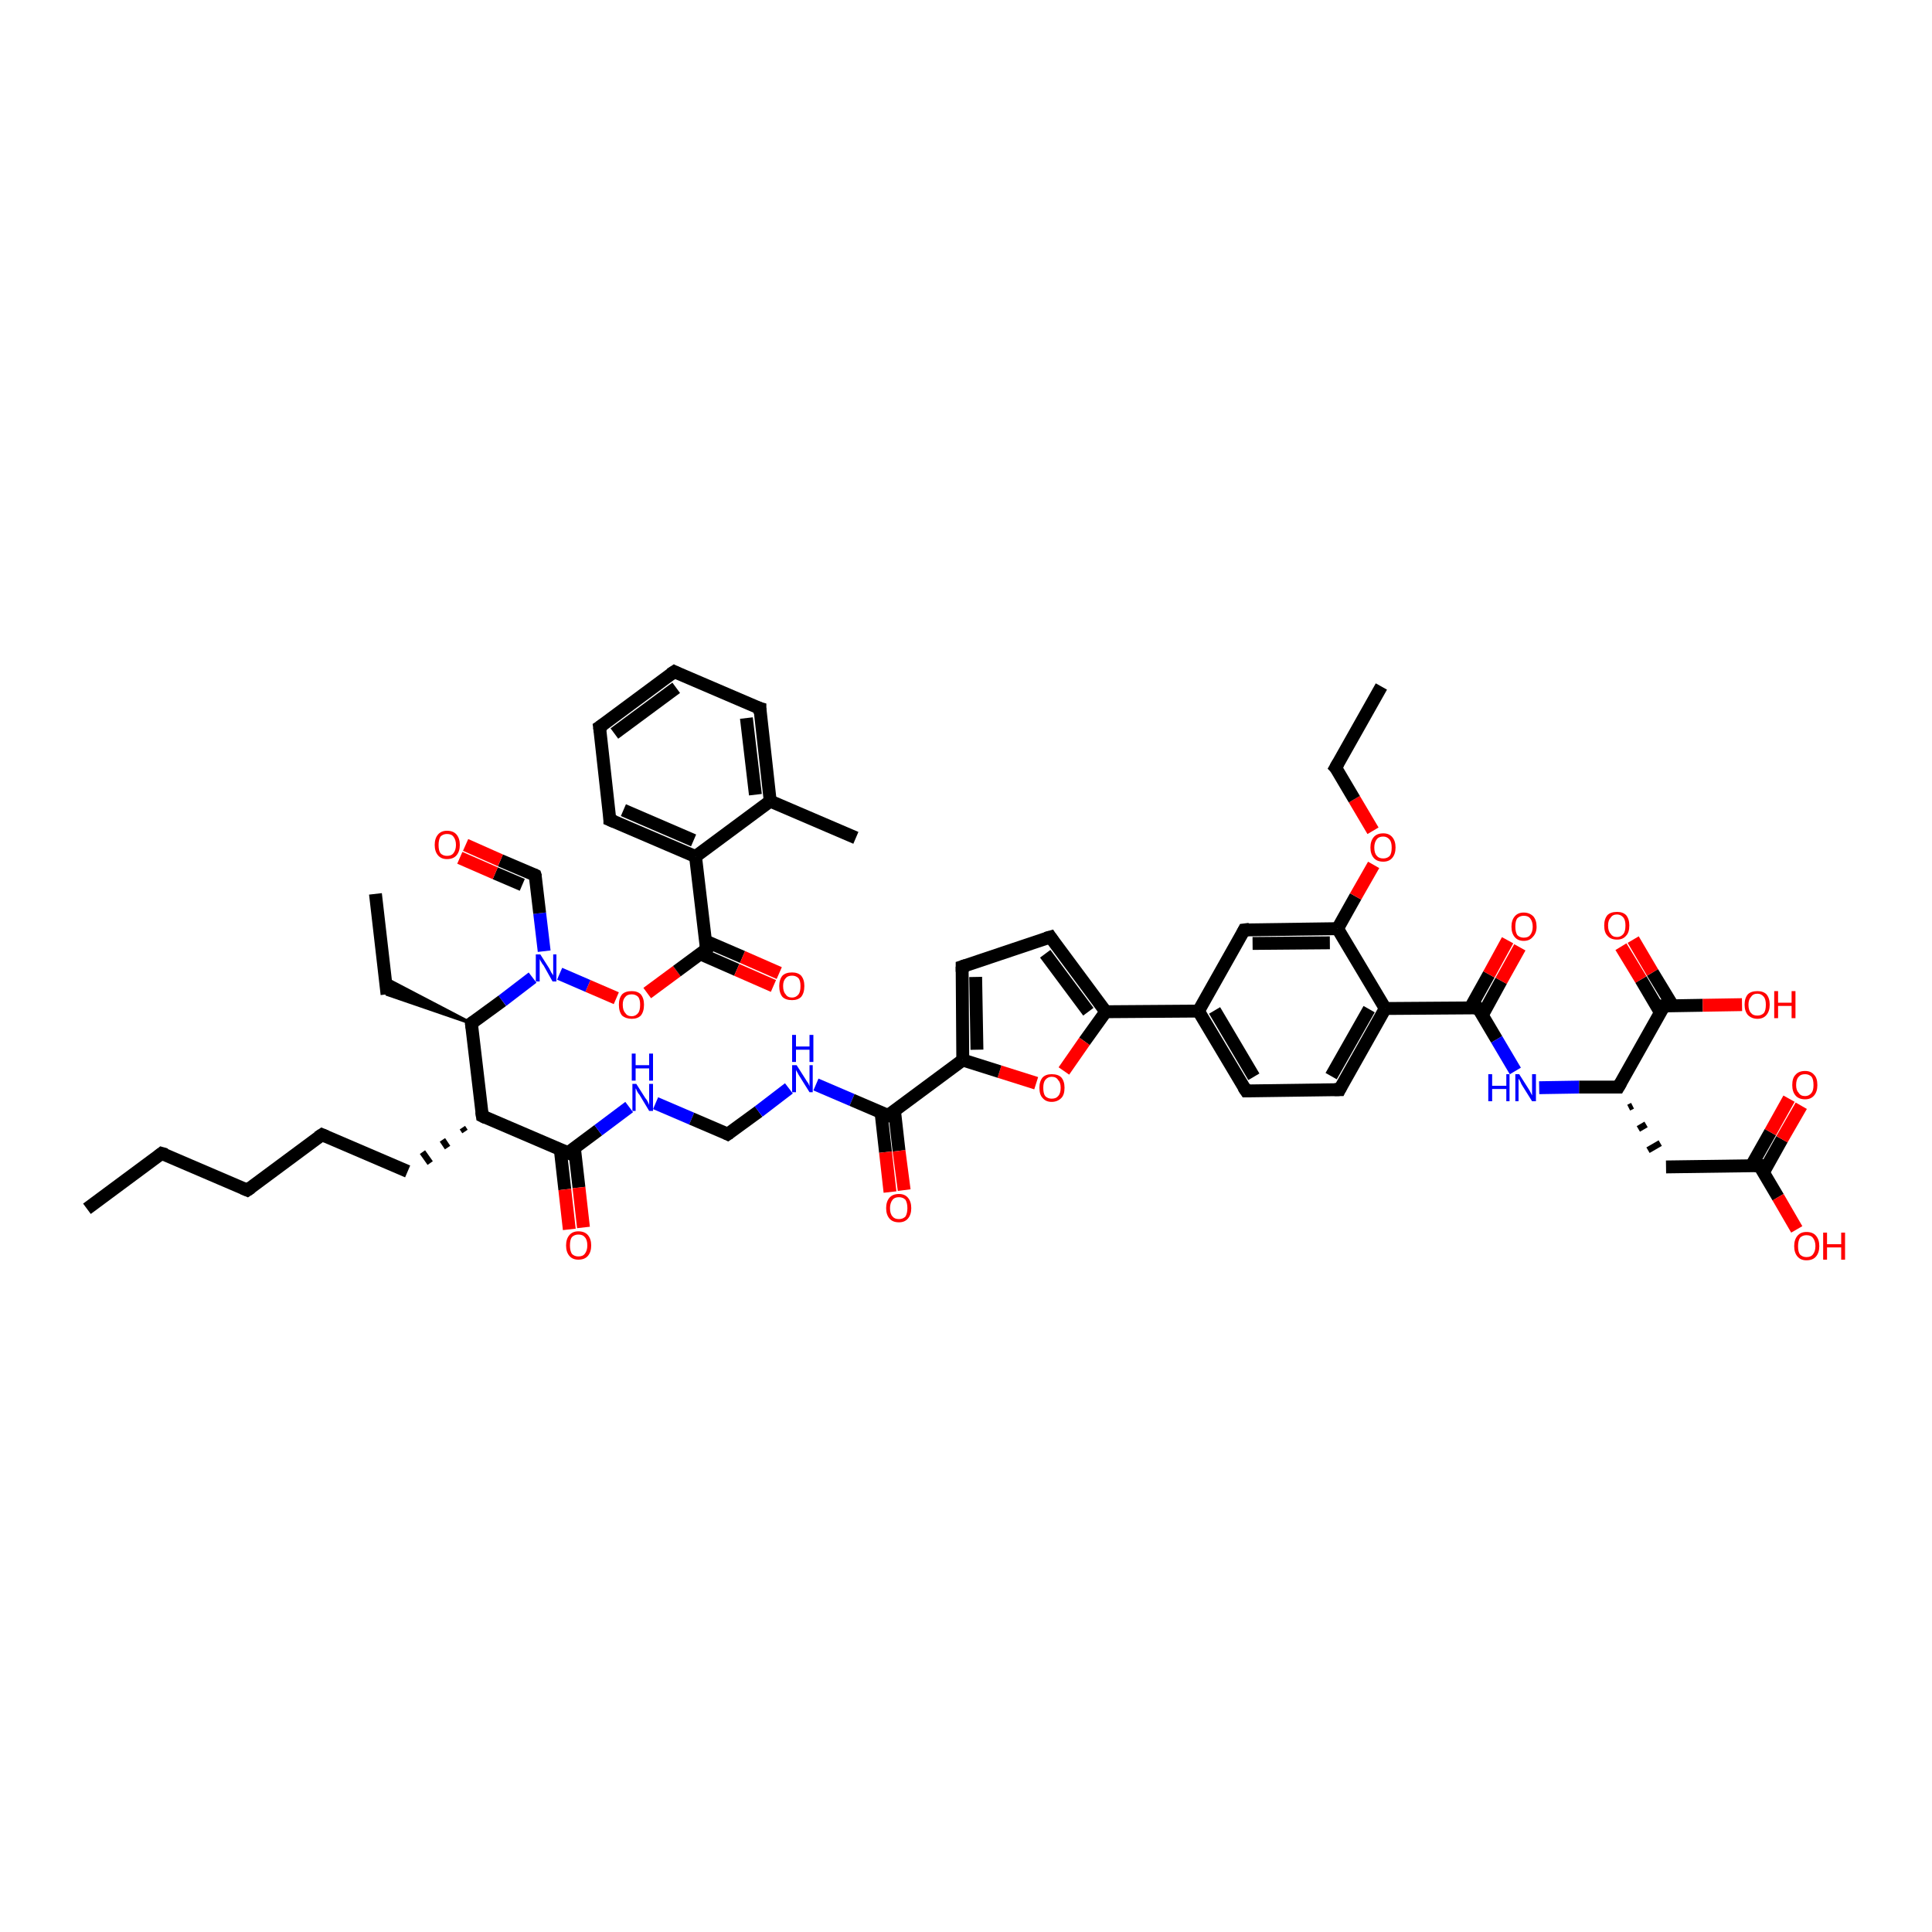<?xml version='1.0' encoding='iso-8859-1'?>
<svg version='1.1' baseProfile='full'
              xmlns='http://www.w3.org/2000/svg'
                      xmlns:rdkit='http://www.rdkit.org/xml'
                      xmlns:xlink='http://www.w3.org/1999/xlink'
                  xml:space='preserve'
width='300px' height='300px' viewBox='0 0 300 300'>
<!-- END OF HEADER -->
<rect style='opacity:1.0;fill:#FFFFFF;stroke:none' width='300.0' height='300.0' x='0.0' y='0.0'> </rect>
<path class='bond-0 atom-0 atom-1' d='M 13.5,187.7 L 25.1,179.1' style='fill:none;fill-rule:evenodd;stroke:#000000;stroke-width:2.0px;stroke-linecap:butt;stroke-linejoin:miter;stroke-opacity:1' />
<path class='bond-1 atom-1 atom-2' d='M 25.1,179.1 L 38.4,184.8' style='fill:none;fill-rule:evenodd;stroke:#000000;stroke-width:2.0px;stroke-linecap:butt;stroke-linejoin:miter;stroke-opacity:1' />
<path class='bond-2 atom-2 atom-3' d='M 38.4,184.8 L 50.0,176.2' style='fill:none;fill-rule:evenodd;stroke:#000000;stroke-width:2.0px;stroke-linecap:butt;stroke-linejoin:miter;stroke-opacity:1' />
<path class='bond-3 atom-3 atom-4' d='M 50.0,176.2 L 63.3,181.9' style='fill:none;fill-rule:evenodd;stroke:#000000;stroke-width:2.0px;stroke-linecap:butt;stroke-linejoin:miter;stroke-opacity:1' />
<path class='bond-4 atom-5 atom-4' d='M 71.8,175.1 L 72.2,175.7' style='fill:none;fill-rule:evenodd;stroke:#000000;stroke-width:1.0px;stroke-linecap:butt;stroke-linejoin:miter;stroke-opacity:1' />
<path class='bond-4 atom-5 atom-4' d='M 68.7,177.0 L 69.5,178.2' style='fill:none;fill-rule:evenodd;stroke:#000000;stroke-width:1.0px;stroke-linecap:butt;stroke-linejoin:miter;stroke-opacity:1' />
<path class='bond-4 atom-5 atom-4' d='M 65.6,178.9 L 66.8,180.6' style='fill:none;fill-rule:evenodd;stroke:#000000;stroke-width:1.0px;stroke-linecap:butt;stroke-linejoin:miter;stroke-opacity:1' />
<path class='bond-5 atom-5 atom-6' d='M 74.9,173.3 L 88.2,179.0' style='fill:none;fill-rule:evenodd;stroke:#000000;stroke-width:2.0px;stroke-linecap:butt;stroke-linejoin:miter;stroke-opacity:1' />
<path class='bond-6 atom-6 atom-7' d='M 87.0,178.5 L 87.7,184.7' style='fill:none;fill-rule:evenodd;stroke:#000000;stroke-width:2.0px;stroke-linecap:butt;stroke-linejoin:miter;stroke-opacity:1' />
<path class='bond-6 atom-6 atom-7' d='M 87.7,184.7 L 88.4,190.9' style='fill:none;fill-rule:evenodd;stroke:#FF0000;stroke-width:2.0px;stroke-linecap:butt;stroke-linejoin:miter;stroke-opacity:1' />
<path class='bond-6 atom-6 atom-7' d='M 89.2,178.3 L 89.9,184.4' style='fill:none;fill-rule:evenodd;stroke:#000000;stroke-width:2.0px;stroke-linecap:butt;stroke-linejoin:miter;stroke-opacity:1' />
<path class='bond-6 atom-6 atom-7' d='M 89.9,184.4 L 90.6,190.6' style='fill:none;fill-rule:evenodd;stroke:#FF0000;stroke-width:2.0px;stroke-linecap:butt;stroke-linejoin:miter;stroke-opacity:1' />
<path class='bond-7 atom-6 atom-8' d='M 88.2,179.0 L 92.9,175.5' style='fill:none;fill-rule:evenodd;stroke:#000000;stroke-width:2.0px;stroke-linecap:butt;stroke-linejoin:miter;stroke-opacity:1' />
<path class='bond-7 atom-6 atom-8' d='M 92.9,175.5 L 97.7,171.9' style='fill:none;fill-rule:evenodd;stroke:#0000FF;stroke-width:2.0px;stroke-linecap:butt;stroke-linejoin:miter;stroke-opacity:1' />
<path class='bond-8 atom-8 atom-9' d='M 101.8,171.3 L 107.4,173.7' style='fill:none;fill-rule:evenodd;stroke:#0000FF;stroke-width:2.0px;stroke-linecap:butt;stroke-linejoin:miter;stroke-opacity:1' />
<path class='bond-8 atom-8 atom-9' d='M 107.4,173.7 L 113.0,176.1' style='fill:none;fill-rule:evenodd;stroke:#000000;stroke-width:2.0px;stroke-linecap:butt;stroke-linejoin:miter;stroke-opacity:1' />
<path class='bond-9 atom-9 atom-10' d='M 113.0,176.1 L 117.8,172.6' style='fill:none;fill-rule:evenodd;stroke:#000000;stroke-width:2.0px;stroke-linecap:butt;stroke-linejoin:miter;stroke-opacity:1' />
<path class='bond-9 atom-9 atom-10' d='M 117.8,172.6 L 122.5,169.0' style='fill:none;fill-rule:evenodd;stroke:#0000FF;stroke-width:2.0px;stroke-linecap:butt;stroke-linejoin:miter;stroke-opacity:1' />
<path class='bond-10 atom-10 atom-11' d='M 126.7,168.4 L 132.3,170.8' style='fill:none;fill-rule:evenodd;stroke:#0000FF;stroke-width:2.0px;stroke-linecap:butt;stroke-linejoin:miter;stroke-opacity:1' />
<path class='bond-10 atom-10 atom-11' d='M 132.3,170.8 L 137.9,173.2' style='fill:none;fill-rule:evenodd;stroke:#000000;stroke-width:2.0px;stroke-linecap:butt;stroke-linejoin:miter;stroke-opacity:1' />
<path class='bond-11 atom-11 atom-12' d='M 136.8,172.7 L 137.5,178.9' style='fill:none;fill-rule:evenodd;stroke:#000000;stroke-width:2.0px;stroke-linecap:butt;stroke-linejoin:miter;stroke-opacity:1' />
<path class='bond-11 atom-11 atom-12' d='M 137.5,178.9 L 138.2,185.1' style='fill:none;fill-rule:evenodd;stroke:#FF0000;stroke-width:2.0px;stroke-linecap:butt;stroke-linejoin:miter;stroke-opacity:1' />
<path class='bond-11 atom-11 atom-12' d='M 138.9,172.5 L 139.6,178.7' style='fill:none;fill-rule:evenodd;stroke:#000000;stroke-width:2.0px;stroke-linecap:butt;stroke-linejoin:miter;stroke-opacity:1' />
<path class='bond-11 atom-11 atom-12' d='M 139.6,178.7 L 140.4,184.8' style='fill:none;fill-rule:evenodd;stroke:#FF0000;stroke-width:2.0px;stroke-linecap:butt;stroke-linejoin:miter;stroke-opacity:1' />
<path class='bond-12 atom-11 atom-13' d='M 137.9,173.2 L 149.5,164.6' style='fill:none;fill-rule:evenodd;stroke:#000000;stroke-width:2.0px;stroke-linecap:butt;stroke-linejoin:miter;stroke-opacity:1' />
<path class='bond-13 atom-13 atom-14' d='M 149.5,164.6 L 149.4,150.1' style='fill:none;fill-rule:evenodd;stroke:#000000;stroke-width:2.0px;stroke-linecap:butt;stroke-linejoin:miter;stroke-opacity:1' />
<path class='bond-13 atom-13 atom-14' d='M 151.7,163.0 L 151.5,151.7' style='fill:none;fill-rule:evenodd;stroke:#000000;stroke-width:2.0px;stroke-linecap:butt;stroke-linejoin:miter;stroke-opacity:1' />
<path class='bond-14 atom-14 atom-15' d='M 149.4,150.1 L 163.1,145.5' style='fill:none;fill-rule:evenodd;stroke:#000000;stroke-width:2.0px;stroke-linecap:butt;stroke-linejoin:miter;stroke-opacity:1' />
<path class='bond-15 atom-15 atom-16' d='M 163.1,145.5 L 171.7,157.1' style='fill:none;fill-rule:evenodd;stroke:#000000;stroke-width:2.0px;stroke-linecap:butt;stroke-linejoin:miter;stroke-opacity:1' />
<path class='bond-15 atom-15 atom-16' d='M 162.3,148.1 L 169.0,157.1' style='fill:none;fill-rule:evenodd;stroke:#000000;stroke-width:2.0px;stroke-linecap:butt;stroke-linejoin:miter;stroke-opacity:1' />
<path class='bond-16 atom-16 atom-17' d='M 171.7,157.1 L 186.1,157.0' style='fill:none;fill-rule:evenodd;stroke:#000000;stroke-width:2.0px;stroke-linecap:butt;stroke-linejoin:miter;stroke-opacity:1' />
<path class='bond-17 atom-17 atom-18' d='M 186.1,157.0 L 193.5,169.4' style='fill:none;fill-rule:evenodd;stroke:#000000;stroke-width:2.0px;stroke-linecap:butt;stroke-linejoin:miter;stroke-opacity:1' />
<path class='bond-17 atom-17 atom-18' d='M 188.6,156.9 L 194.7,167.2' style='fill:none;fill-rule:evenodd;stroke:#000000;stroke-width:2.0px;stroke-linecap:butt;stroke-linejoin:miter;stroke-opacity:1' />
<path class='bond-18 atom-18 atom-19' d='M 193.5,169.4 L 208.0,169.2' style='fill:none;fill-rule:evenodd;stroke:#000000;stroke-width:2.0px;stroke-linecap:butt;stroke-linejoin:miter;stroke-opacity:1' />
<path class='bond-19 atom-19 atom-20' d='M 208.0,169.2 L 215.1,156.6' style='fill:none;fill-rule:evenodd;stroke:#000000;stroke-width:2.0px;stroke-linecap:butt;stroke-linejoin:miter;stroke-opacity:1' />
<path class='bond-19 atom-19 atom-20' d='M 206.7,167.1 L 212.6,156.7' style='fill:none;fill-rule:evenodd;stroke:#000000;stroke-width:2.0px;stroke-linecap:butt;stroke-linejoin:miter;stroke-opacity:1' />
<path class='bond-20 atom-20 atom-21' d='M 215.1,156.6 L 229.5,156.5' style='fill:none;fill-rule:evenodd;stroke:#000000;stroke-width:2.0px;stroke-linecap:butt;stroke-linejoin:miter;stroke-opacity:1' />
<path class='bond-21 atom-21 atom-22' d='M 230.2,157.6 L 233.1,152.3' style='fill:none;fill-rule:evenodd;stroke:#000000;stroke-width:2.0px;stroke-linecap:butt;stroke-linejoin:miter;stroke-opacity:1' />
<path class='bond-21 atom-21 atom-22' d='M 233.1,152.3 L 236.0,147.1' style='fill:none;fill-rule:evenodd;stroke:#FF0000;stroke-width:2.0px;stroke-linecap:butt;stroke-linejoin:miter;stroke-opacity:1' />
<path class='bond-21 atom-21 atom-22' d='M 228.3,156.5 L 231.2,151.3' style='fill:none;fill-rule:evenodd;stroke:#000000;stroke-width:2.0px;stroke-linecap:butt;stroke-linejoin:miter;stroke-opacity:1' />
<path class='bond-21 atom-21 atom-22' d='M 231.2,151.3 L 234.1,146.0' style='fill:none;fill-rule:evenodd;stroke:#FF0000;stroke-width:2.0px;stroke-linecap:butt;stroke-linejoin:miter;stroke-opacity:1' />
<path class='bond-22 atom-21 atom-23' d='M 229.5,156.5 L 232.4,161.4' style='fill:none;fill-rule:evenodd;stroke:#000000;stroke-width:2.0px;stroke-linecap:butt;stroke-linejoin:miter;stroke-opacity:1' />
<path class='bond-22 atom-21 atom-23' d='M 232.4,161.4 L 235.3,166.3' style='fill:none;fill-rule:evenodd;stroke:#0000FF;stroke-width:2.0px;stroke-linecap:butt;stroke-linejoin:miter;stroke-opacity:1' />
<path class='bond-23 atom-23 atom-24' d='M 239.0,168.9 L 245.2,168.8' style='fill:none;fill-rule:evenodd;stroke:#0000FF;stroke-width:2.0px;stroke-linecap:butt;stroke-linejoin:miter;stroke-opacity:1' />
<path class='bond-23 atom-23 atom-24' d='M 245.2,168.8 L 251.3,168.8' style='fill:none;fill-rule:evenodd;stroke:#000000;stroke-width:2.0px;stroke-linecap:butt;stroke-linejoin:miter;stroke-opacity:1' />
<path class='bond-24 atom-24 atom-25' d='M 252.9,172.0 L 253.5,171.7' style='fill:none;fill-rule:evenodd;stroke:#000000;stroke-width:1.0px;stroke-linecap:butt;stroke-linejoin:miter;stroke-opacity:1' />
<path class='bond-24 atom-24 atom-25' d='M 254.4,175.3 L 255.6,174.6' style='fill:none;fill-rule:evenodd;stroke:#000000;stroke-width:1.0px;stroke-linecap:butt;stroke-linejoin:miter;stroke-opacity:1' />
<path class='bond-24 atom-24 atom-25' d='M 255.9,178.6 L 257.8,177.5' style='fill:none;fill-rule:evenodd;stroke:#000000;stroke-width:1.0px;stroke-linecap:butt;stroke-linejoin:miter;stroke-opacity:1' />
<path class='bond-25 atom-25 atom-26' d='M 258.7,181.2 L 273.2,181.0' style='fill:none;fill-rule:evenodd;stroke:#000000;stroke-width:2.0px;stroke-linecap:butt;stroke-linejoin:miter;stroke-opacity:1' />
<path class='bond-26 atom-26 atom-27' d='M 273.8,182.1 L 276.7,176.9' style='fill:none;fill-rule:evenodd;stroke:#000000;stroke-width:2.0px;stroke-linecap:butt;stroke-linejoin:miter;stroke-opacity:1' />
<path class='bond-26 atom-26 atom-27' d='M 276.7,176.9 L 279.7,171.7' style='fill:none;fill-rule:evenodd;stroke:#FF0000;stroke-width:2.0px;stroke-linecap:butt;stroke-linejoin:miter;stroke-opacity:1' />
<path class='bond-26 atom-26 atom-27' d='M 271.9,181.1 L 274.9,175.8' style='fill:none;fill-rule:evenodd;stroke:#000000;stroke-width:2.0px;stroke-linecap:butt;stroke-linejoin:miter;stroke-opacity:1' />
<path class='bond-26 atom-26 atom-27' d='M 274.9,175.8 L 277.8,170.6' style='fill:none;fill-rule:evenodd;stroke:#FF0000;stroke-width:2.0px;stroke-linecap:butt;stroke-linejoin:miter;stroke-opacity:1' />
<path class='bond-27 atom-26 atom-28' d='M 273.2,181.0 L 276.1,185.9' style='fill:none;fill-rule:evenodd;stroke:#000000;stroke-width:2.0px;stroke-linecap:butt;stroke-linejoin:miter;stroke-opacity:1' />
<path class='bond-27 atom-26 atom-28' d='M 276.1,185.9 L 279.0,190.9' style='fill:none;fill-rule:evenodd;stroke:#FF0000;stroke-width:2.0px;stroke-linecap:butt;stroke-linejoin:miter;stroke-opacity:1' />
<path class='bond-28 atom-24 atom-29' d='M 251.3,168.8 L 258.4,156.2' style='fill:none;fill-rule:evenodd;stroke:#000000;stroke-width:2.0px;stroke-linecap:butt;stroke-linejoin:miter;stroke-opacity:1' />
<path class='bond-29 atom-29 atom-30' d='M 259.7,156.1 L 256.6,151.0' style='fill:none;fill-rule:evenodd;stroke:#000000;stroke-width:2.0px;stroke-linecap:butt;stroke-linejoin:miter;stroke-opacity:1' />
<path class='bond-29 atom-29 atom-30' d='M 256.6,151.0 L 253.6,145.9' style='fill:none;fill-rule:evenodd;stroke:#FF0000;stroke-width:2.0px;stroke-linecap:butt;stroke-linejoin:miter;stroke-opacity:1' />
<path class='bond-29 atom-29 atom-30' d='M 257.8,157.2 L 254.8,152.1' style='fill:none;fill-rule:evenodd;stroke:#000000;stroke-width:2.0px;stroke-linecap:butt;stroke-linejoin:miter;stroke-opacity:1' />
<path class='bond-29 atom-29 atom-30' d='M 254.8,152.1 L 251.7,147.0' style='fill:none;fill-rule:evenodd;stroke:#FF0000;stroke-width:2.0px;stroke-linecap:butt;stroke-linejoin:miter;stroke-opacity:1' />
<path class='bond-30 atom-29 atom-31' d='M 258.4,156.2 L 264.4,156.1' style='fill:none;fill-rule:evenodd;stroke:#000000;stroke-width:2.0px;stroke-linecap:butt;stroke-linejoin:miter;stroke-opacity:1' />
<path class='bond-30 atom-29 atom-31' d='M 264.4,156.1 L 270.5,156.0' style='fill:none;fill-rule:evenodd;stroke:#FF0000;stroke-width:2.0px;stroke-linecap:butt;stroke-linejoin:miter;stroke-opacity:1' />
<path class='bond-31 atom-20 atom-32' d='M 215.1,156.6 L 207.7,144.2' style='fill:none;fill-rule:evenodd;stroke:#000000;stroke-width:2.0px;stroke-linecap:butt;stroke-linejoin:miter;stroke-opacity:1' />
<path class='bond-32 atom-32 atom-33' d='M 207.7,144.2 L 210.5,139.2' style='fill:none;fill-rule:evenodd;stroke:#000000;stroke-width:2.0px;stroke-linecap:butt;stroke-linejoin:miter;stroke-opacity:1' />
<path class='bond-32 atom-32 atom-33' d='M 210.5,139.2 L 213.3,134.3' style='fill:none;fill-rule:evenodd;stroke:#FF0000;stroke-width:2.0px;stroke-linecap:butt;stroke-linejoin:miter;stroke-opacity:1' />
<path class='bond-33 atom-33 atom-34' d='M 213.2,129.0 L 210.3,124.1' style='fill:none;fill-rule:evenodd;stroke:#FF0000;stroke-width:2.0px;stroke-linecap:butt;stroke-linejoin:miter;stroke-opacity:1' />
<path class='bond-33 atom-33 atom-34' d='M 210.3,124.1 L 207.4,119.2' style='fill:none;fill-rule:evenodd;stroke:#000000;stroke-width:2.0px;stroke-linecap:butt;stroke-linejoin:miter;stroke-opacity:1' />
<path class='bond-34 atom-34 atom-35' d='M 207.4,119.2 L 214.5,106.6' style='fill:none;fill-rule:evenodd;stroke:#000000;stroke-width:2.0px;stroke-linecap:butt;stroke-linejoin:miter;stroke-opacity:1' />
<path class='bond-35 atom-32 atom-36' d='M 207.7,144.2 L 193.2,144.4' style='fill:none;fill-rule:evenodd;stroke:#000000;stroke-width:2.0px;stroke-linecap:butt;stroke-linejoin:miter;stroke-opacity:1' />
<path class='bond-35 atom-32 atom-36' d='M 206.5,146.4 L 194.5,146.5' style='fill:none;fill-rule:evenodd;stroke:#000000;stroke-width:2.0px;stroke-linecap:butt;stroke-linejoin:miter;stroke-opacity:1' />
<path class='bond-36 atom-16 atom-37' d='M 171.7,157.1 L 168.4,161.7' style='fill:none;fill-rule:evenodd;stroke:#000000;stroke-width:2.0px;stroke-linecap:butt;stroke-linejoin:miter;stroke-opacity:1' />
<path class='bond-36 atom-16 atom-37' d='M 168.4,161.7 L 165.2,166.3' style='fill:none;fill-rule:evenodd;stroke:#FF0000;stroke-width:2.0px;stroke-linecap:butt;stroke-linejoin:miter;stroke-opacity:1' />
<path class='bond-37 atom-5 atom-38' d='M 74.9,173.3 L 73.2,158.9' style='fill:none;fill-rule:evenodd;stroke:#000000;stroke-width:2.0px;stroke-linecap:butt;stroke-linejoin:miter;stroke-opacity:1' />
<path class='bond-38 atom-38 atom-39' d='M 73.2,158.9 L 60.1,154.4 L 59.8,151.9 Z' style='fill:#000000;fill-rule:evenodd;fill-opacity:1;stroke:#000000;stroke-width:0.5px;stroke-linecap:butt;stroke-linejoin:miter;stroke-opacity:1;' />
<path class='bond-39 atom-39 atom-40' d='M 60.1,154.4 L 58.3,138.8' style='fill:none;fill-rule:evenodd;stroke:#000000;stroke-width:2.0px;stroke-linecap:butt;stroke-linejoin:miter;stroke-opacity:1' />
<path class='bond-40 atom-38 atom-41' d='M 73.2,158.9 L 78.0,155.4' style='fill:none;fill-rule:evenodd;stroke:#000000;stroke-width:2.0px;stroke-linecap:butt;stroke-linejoin:miter;stroke-opacity:1' />
<path class='bond-40 atom-38 atom-41' d='M 78.0,155.4 L 82.7,151.8' style='fill:none;fill-rule:evenodd;stroke:#0000FF;stroke-width:2.0px;stroke-linecap:butt;stroke-linejoin:miter;stroke-opacity:1' />
<path class='bond-41 atom-41 atom-42' d='M 84.5,147.7 L 83.8,141.8' style='fill:none;fill-rule:evenodd;stroke:#0000FF;stroke-width:2.0px;stroke-linecap:butt;stroke-linejoin:miter;stroke-opacity:1' />
<path class='bond-41 atom-41 atom-42' d='M 83.8,141.8 L 83.1,135.9' style='fill:none;fill-rule:evenodd;stroke:#000000;stroke-width:2.0px;stroke-linecap:butt;stroke-linejoin:miter;stroke-opacity:1' />
<path class='bond-42 atom-42 atom-43' d='M 83.1,135.9 L 77.7,133.6' style='fill:none;fill-rule:evenodd;stroke:#000000;stroke-width:2.0px;stroke-linecap:butt;stroke-linejoin:miter;stroke-opacity:1' />
<path class='bond-42 atom-42 atom-43' d='M 77.7,133.6 L 72.3,131.2' style='fill:none;fill-rule:evenodd;stroke:#FF0000;stroke-width:2.0px;stroke-linecap:butt;stroke-linejoin:miter;stroke-opacity:1' />
<path class='bond-42 atom-42 atom-43' d='M 81.1,137.4 L 76.9,135.6' style='fill:none;fill-rule:evenodd;stroke:#000000;stroke-width:2.0px;stroke-linecap:butt;stroke-linejoin:miter;stroke-opacity:1' />
<path class='bond-42 atom-42 atom-43' d='M 76.9,135.6 L 71.4,133.2' style='fill:none;fill-rule:evenodd;stroke:#FF0000;stroke-width:2.0px;stroke-linecap:butt;stroke-linejoin:miter;stroke-opacity:1' />
<path class='bond-43 atom-41 atom-44' d='M 86.9,151.2 L 91.3,153.1' style='fill:none;fill-rule:evenodd;stroke:#0000FF;stroke-width:2.0px;stroke-linecap:butt;stroke-linejoin:miter;stroke-opacity:1' />
<path class='bond-43 atom-41 atom-44' d='M 91.3,153.1 L 95.7,155.0' style='fill:none;fill-rule:evenodd;stroke:#FF0000;stroke-width:2.0px;stroke-linecap:butt;stroke-linejoin:miter;stroke-opacity:1' />
<path class='bond-44 atom-44 atom-45' d='M 100.5,154.2 L 105.1,150.8' style='fill:none;fill-rule:evenodd;stroke:#FF0000;stroke-width:2.0px;stroke-linecap:butt;stroke-linejoin:miter;stroke-opacity:1' />
<path class='bond-44 atom-44 atom-45' d='M 105.1,150.8 L 109.7,147.4' style='fill:none;fill-rule:evenodd;stroke:#000000;stroke-width:2.0px;stroke-linecap:butt;stroke-linejoin:miter;stroke-opacity:1' />
<path class='bond-45 atom-45 atom-46' d='M 108.7,148.1 L 114.4,150.6' style='fill:none;fill-rule:evenodd;stroke:#000000;stroke-width:2.0px;stroke-linecap:butt;stroke-linejoin:miter;stroke-opacity:1' />
<path class='bond-45 atom-45 atom-46' d='M 114.4,150.6 L 120.1,153.1' style='fill:none;fill-rule:evenodd;stroke:#FF0000;stroke-width:2.0px;stroke-linecap:butt;stroke-linejoin:miter;stroke-opacity:1' />
<path class='bond-45 atom-45 atom-46' d='M 109.5,146.1 L 115.3,148.6' style='fill:none;fill-rule:evenodd;stroke:#000000;stroke-width:2.0px;stroke-linecap:butt;stroke-linejoin:miter;stroke-opacity:1' />
<path class='bond-45 atom-45 atom-46' d='M 115.3,148.6 L 121.0,151.1' style='fill:none;fill-rule:evenodd;stroke:#FF0000;stroke-width:2.0px;stroke-linecap:butt;stroke-linejoin:miter;stroke-opacity:1' />
<path class='bond-46 atom-45 atom-47' d='M 109.7,147.4 L 108.0,133.0' style='fill:none;fill-rule:evenodd;stroke:#000000;stroke-width:2.0px;stroke-linecap:butt;stroke-linejoin:miter;stroke-opacity:1' />
<path class='bond-47 atom-47 atom-48' d='M 108.0,133.0 L 94.7,127.3' style='fill:none;fill-rule:evenodd;stroke:#000000;stroke-width:2.0px;stroke-linecap:butt;stroke-linejoin:miter;stroke-opacity:1' />
<path class='bond-47 atom-47 atom-48' d='M 107.7,130.5 L 96.8,125.8' style='fill:none;fill-rule:evenodd;stroke:#000000;stroke-width:2.0px;stroke-linecap:butt;stroke-linejoin:miter;stroke-opacity:1' />
<path class='bond-48 atom-48 atom-49' d='M 94.7,127.3 L 93.1,112.9' style='fill:none;fill-rule:evenodd;stroke:#000000;stroke-width:2.0px;stroke-linecap:butt;stroke-linejoin:miter;stroke-opacity:1' />
<path class='bond-49 atom-49 atom-50' d='M 93.1,112.9 L 104.7,104.3' style='fill:none;fill-rule:evenodd;stroke:#000000;stroke-width:2.0px;stroke-linecap:butt;stroke-linejoin:miter;stroke-opacity:1' />
<path class='bond-49 atom-49 atom-50' d='M 95.4,113.9 L 105.0,106.8' style='fill:none;fill-rule:evenodd;stroke:#000000;stroke-width:2.0px;stroke-linecap:butt;stroke-linejoin:miter;stroke-opacity:1' />
<path class='bond-50 atom-50 atom-51' d='M 104.7,104.3 L 118.0,110.0' style='fill:none;fill-rule:evenodd;stroke:#000000;stroke-width:2.0px;stroke-linecap:butt;stroke-linejoin:miter;stroke-opacity:1' />
<path class='bond-51 atom-51 atom-52' d='M 118.0,110.0 L 119.6,124.4' style='fill:none;fill-rule:evenodd;stroke:#000000;stroke-width:2.0px;stroke-linecap:butt;stroke-linejoin:miter;stroke-opacity:1' />
<path class='bond-51 atom-51 atom-52' d='M 115.9,111.5 L 117.3,123.4' style='fill:none;fill-rule:evenodd;stroke:#000000;stroke-width:2.0px;stroke-linecap:butt;stroke-linejoin:miter;stroke-opacity:1' />
<path class='bond-52 atom-52 atom-53' d='M 119.6,124.4 L 132.9,130.1' style='fill:none;fill-rule:evenodd;stroke:#000000;stroke-width:2.0px;stroke-linecap:butt;stroke-linejoin:miter;stroke-opacity:1' />
<path class='bond-53 atom-37 atom-13' d='M 160.9,168.2 L 155.2,166.4' style='fill:none;fill-rule:evenodd;stroke:#FF0000;stroke-width:2.0px;stroke-linecap:butt;stroke-linejoin:miter;stroke-opacity:1' />
<path class='bond-53 atom-37 atom-13' d='M 155.2,166.4 L 149.5,164.6' style='fill:none;fill-rule:evenodd;stroke:#000000;stroke-width:2.0px;stroke-linecap:butt;stroke-linejoin:miter;stroke-opacity:1' />
<path class='bond-54 atom-52 atom-47' d='M 119.6,124.4 L 108.0,133.0' style='fill:none;fill-rule:evenodd;stroke:#000000;stroke-width:2.0px;stroke-linecap:butt;stroke-linejoin:miter;stroke-opacity:1' />
<path class='bond-55 atom-36 atom-17' d='M 193.2,144.4 L 186.1,157.0' style='fill:none;fill-rule:evenodd;stroke:#000000;stroke-width:2.0px;stroke-linecap:butt;stroke-linejoin:miter;stroke-opacity:1' />
<path d='M 24.6,179.5 L 25.1,179.1 L 25.8,179.3' style='fill:none;stroke:#000000;stroke-width:2.0px;stroke-linecap:butt;stroke-linejoin:miter;stroke-opacity:1;' />
<path d='M 37.7,184.5 L 38.4,184.8 L 39.0,184.4' style='fill:none;stroke:#000000;stroke-width:2.0px;stroke-linecap:butt;stroke-linejoin:miter;stroke-opacity:1;' />
<path d='M 49.4,176.6 L 50.0,176.2 L 50.7,176.5' style='fill:none;stroke:#000000;stroke-width:2.0px;stroke-linecap:butt;stroke-linejoin:miter;stroke-opacity:1;' />
<path d='M 75.5,173.6 L 74.9,173.3 L 74.8,172.6' style='fill:none;stroke:#000000;stroke-width:2.0px;stroke-linecap:butt;stroke-linejoin:miter;stroke-opacity:1;' />
<path d='M 87.5,178.7 L 88.2,179.0 L 88.4,178.8' style='fill:none;stroke:#000000;stroke-width:2.0px;stroke-linecap:butt;stroke-linejoin:miter;stroke-opacity:1;' />
<path d='M 112.8,176.0 L 113.0,176.1 L 113.3,175.9' style='fill:none;stroke:#000000;stroke-width:2.0px;stroke-linecap:butt;stroke-linejoin:miter;stroke-opacity:1;' />
<path d='M 137.6,173.1 L 137.9,173.2 L 138.5,172.8' style='fill:none;stroke:#000000;stroke-width:2.0px;stroke-linecap:butt;stroke-linejoin:miter;stroke-opacity:1;' />
<path d='M 149.4,150.9 L 149.4,150.1 L 150.0,149.9' style='fill:none;stroke:#000000;stroke-width:2.0px;stroke-linecap:butt;stroke-linejoin:miter;stroke-opacity:1;' />
<path d='M 162.4,145.7 L 163.1,145.5 L 163.5,146.1' style='fill:none;stroke:#000000;stroke-width:2.0px;stroke-linecap:butt;stroke-linejoin:miter;stroke-opacity:1;' />
<path d='M 193.1,168.8 L 193.5,169.4 L 194.2,169.4' style='fill:none;stroke:#000000;stroke-width:2.0px;stroke-linecap:butt;stroke-linejoin:miter;stroke-opacity:1;' />
<path d='M 207.2,169.2 L 208.0,169.2 L 208.3,168.6' style='fill:none;stroke:#000000;stroke-width:2.0px;stroke-linecap:butt;stroke-linejoin:miter;stroke-opacity:1;' />
<path d='M 228.8,156.5 L 229.5,156.5 L 229.7,156.7' style='fill:none;stroke:#000000;stroke-width:2.0px;stroke-linecap:butt;stroke-linejoin:miter;stroke-opacity:1;' />
<path d='M 251.0,168.8 L 251.3,168.8 L 251.7,168.1' style='fill:none;stroke:#000000;stroke-width:2.0px;stroke-linecap:butt;stroke-linejoin:miter;stroke-opacity:1;' />
<path d='M 272.4,181.0 L 273.2,181.0 L 273.3,181.3' style='fill:none;stroke:#000000;stroke-width:2.0px;stroke-linecap:butt;stroke-linejoin:miter;stroke-opacity:1;' />
<path d='M 258.1,156.8 L 258.4,156.2 L 258.7,156.2' style='fill:none;stroke:#000000;stroke-width:2.0px;stroke-linecap:butt;stroke-linejoin:miter;stroke-opacity:1;' />
<path d='M 207.6,119.4 L 207.4,119.2 L 207.8,118.5' style='fill:none;stroke:#000000;stroke-width:2.0px;stroke-linecap:butt;stroke-linejoin:miter;stroke-opacity:1;' />
<path d='M 194.0,144.3 L 193.2,144.4 L 192.9,145.0' style='fill:none;stroke:#000000;stroke-width:2.0px;stroke-linecap:butt;stroke-linejoin:miter;stroke-opacity:1;' />
<path d='M 73.3,159.6 L 73.2,158.9 L 73.5,158.7' style='fill:none;stroke:#000000;stroke-width:2.0px;stroke-linecap:butt;stroke-linejoin:miter;stroke-opacity:1;' />
<path d='M 83.2,136.2 L 83.1,135.9 L 82.9,135.8' style='fill:none;stroke:#000000;stroke-width:2.0px;stroke-linecap:butt;stroke-linejoin:miter;stroke-opacity:1;' />
<path d='M 109.5,147.6 L 109.7,147.4 L 109.6,146.7' style='fill:none;stroke:#000000;stroke-width:2.0px;stroke-linecap:butt;stroke-linejoin:miter;stroke-opacity:1;' />
<path d='M 95.4,127.6 L 94.7,127.3 L 94.7,126.6' style='fill:none;stroke:#000000;stroke-width:2.0px;stroke-linecap:butt;stroke-linejoin:miter;stroke-opacity:1;' />
<path d='M 93.2,113.6 L 93.1,112.9 L 93.7,112.5' style='fill:none;stroke:#000000;stroke-width:2.0px;stroke-linecap:butt;stroke-linejoin:miter;stroke-opacity:1;' />
<path d='M 104.1,104.7 L 104.7,104.3 L 105.3,104.6' style='fill:none;stroke:#000000;stroke-width:2.0px;stroke-linecap:butt;stroke-linejoin:miter;stroke-opacity:1;' />
<path d='M 117.3,109.8 L 118.0,110.0 L 118.0,110.8' style='fill:none;stroke:#000000;stroke-width:2.0px;stroke-linecap:butt;stroke-linejoin:miter;stroke-opacity:1;' />
<path class='atom-7' d='M 87.9 193.4
Q 87.9 192.4, 88.4 191.8
Q 88.9 191.2, 89.8 191.2
Q 90.8 191.2, 91.3 191.8
Q 91.8 192.4, 91.8 193.4
Q 91.8 194.4, 91.3 195.0
Q 90.8 195.6, 89.8 195.6
Q 88.9 195.6, 88.4 195.0
Q 87.9 194.4, 87.9 193.4
M 89.8 195.1
Q 90.5 195.1, 90.8 194.7
Q 91.2 194.2, 91.2 193.4
Q 91.2 192.5, 90.8 192.1
Q 90.5 191.7, 89.8 191.7
Q 89.2 191.7, 88.8 192.1
Q 88.5 192.5, 88.5 193.4
Q 88.5 194.2, 88.8 194.7
Q 89.2 195.1, 89.8 195.1
' fill='#FF0000'/>
<path class='atom-8' d='M 98.8 168.3
L 100.2 170.5
Q 100.4 170.7, 100.6 171.1
Q 100.8 171.5, 100.8 171.6
L 100.8 168.3
L 101.4 168.3
L 101.4 172.5
L 100.8 172.5
L 99.3 170.0
Q 99.1 169.8, 98.9 169.4
Q 98.8 169.1, 98.7 169.0
L 98.7 172.5
L 98.2 172.5
L 98.2 168.3
L 98.8 168.3
' fill='#0000FF'/>
<path class='atom-8' d='M 98.1 163.6
L 98.7 163.6
L 98.7 165.4
L 100.8 165.4
L 100.8 163.6
L 101.4 163.6
L 101.4 167.8
L 100.8 167.8
L 100.8 165.9
L 98.7 165.9
L 98.7 167.8
L 98.1 167.8
L 98.1 163.6
' fill='#0000FF'/>
<path class='atom-10' d='M 123.7 165.4
L 125.1 167.6
Q 125.2 167.8, 125.5 168.2
Q 125.7 168.6, 125.7 168.7
L 125.7 165.4
L 126.2 165.4
L 126.2 169.6
L 125.7 169.6
L 124.2 167.2
Q 124.0 166.9, 123.8 166.5
Q 123.6 166.2, 123.6 166.1
L 123.6 169.6
L 123.0 169.6
L 123.0 165.4
L 123.7 165.4
' fill='#0000FF'/>
<path class='atom-10' d='M 123.0 160.7
L 123.6 160.7
L 123.6 162.5
L 125.7 162.5
L 125.7 160.7
L 126.3 160.7
L 126.3 164.9
L 125.7 164.9
L 125.7 163.0
L 123.6 163.0
L 123.6 164.9
L 123.0 164.9
L 123.0 160.7
' fill='#0000FF'/>
<path class='atom-12' d='M 137.6 187.6
Q 137.6 186.6, 138.1 186.0
Q 138.6 185.4, 139.6 185.4
Q 140.5 185.4, 141.0 186.0
Q 141.5 186.6, 141.5 187.6
Q 141.5 188.6, 141.0 189.2
Q 140.5 189.8, 139.6 189.8
Q 138.6 189.8, 138.1 189.2
Q 137.6 188.6, 137.6 187.6
M 139.6 189.3
Q 140.2 189.3, 140.6 188.9
Q 140.9 188.4, 140.9 187.6
Q 140.9 186.8, 140.6 186.3
Q 140.2 185.9, 139.6 185.9
Q 138.9 185.9, 138.6 186.3
Q 138.2 186.8, 138.2 187.6
Q 138.2 188.5, 138.6 188.9
Q 138.9 189.3, 139.6 189.3
' fill='#FF0000'/>
<path class='atom-22' d='M 234.7 143.9
Q 234.7 142.9, 235.2 142.3
Q 235.7 141.7, 236.6 141.7
Q 237.5 141.7, 238.1 142.3
Q 238.6 142.9, 238.6 143.9
Q 238.6 144.9, 238.0 145.5
Q 237.5 146.1, 236.6 146.1
Q 235.7 146.1, 235.2 145.5
Q 234.7 144.9, 234.7 143.9
M 236.6 145.6
Q 237.3 145.6, 237.6 145.2
Q 238.0 144.7, 238.0 143.9
Q 238.0 143.1, 237.6 142.6
Q 237.3 142.2, 236.6 142.2
Q 236.0 142.2, 235.6 142.6
Q 235.3 143.0, 235.3 143.9
Q 235.3 144.7, 235.6 145.2
Q 236.0 145.6, 236.6 145.6
' fill='#FF0000'/>
<path class='atom-23' d='M 231.1 166.8
L 231.7 166.8
L 231.7 168.6
L 233.9 168.6
L 233.9 166.8
L 234.4 166.8
L 234.4 171.0
L 233.9 171.0
L 233.9 169.1
L 231.7 169.1
L 231.7 171.0
L 231.1 171.0
L 231.1 166.8
' fill='#0000FF'/>
<path class='atom-23' d='M 235.9 166.8
L 237.3 169.0
Q 237.5 169.3, 237.7 169.7
Q 237.9 170.1, 237.9 170.1
L 237.9 166.8
L 238.5 166.8
L 238.5 171.0
L 237.9 171.0
L 236.4 168.6
Q 236.2 168.3, 236.1 168.0
Q 235.9 167.6, 235.8 167.5
L 235.8 171.0
L 235.3 171.0
L 235.3 166.8
L 235.9 166.8
' fill='#0000FF'/>
<path class='atom-27' d='M 278.3 168.5
Q 278.3 167.4, 278.8 166.9
Q 279.3 166.3, 280.3 166.3
Q 281.2 166.3, 281.7 166.9
Q 282.2 167.4, 282.2 168.5
Q 282.2 169.5, 281.7 170.1
Q 281.2 170.7, 280.3 170.7
Q 279.3 170.7, 278.8 170.1
Q 278.3 169.5, 278.3 168.5
M 280.3 170.2
Q 280.9 170.2, 281.3 169.7
Q 281.6 169.3, 281.6 168.5
Q 281.6 167.6, 281.3 167.2
Q 280.9 166.8, 280.3 166.8
Q 279.6 166.8, 279.3 167.2
Q 278.9 167.6, 278.9 168.5
Q 278.9 169.3, 279.3 169.7
Q 279.6 170.2, 280.3 170.2
' fill='#FF0000'/>
<path class='atom-28' d='M 278.6 193.5
Q 278.6 192.5, 279.1 191.9
Q 279.6 191.3, 280.5 191.3
Q 281.5 191.3, 282.0 191.9
Q 282.5 192.5, 282.5 193.5
Q 282.5 194.5, 282.0 195.1
Q 281.5 195.7, 280.5 195.7
Q 279.6 195.7, 279.1 195.1
Q 278.6 194.5, 278.6 193.5
M 280.5 195.2
Q 281.2 195.2, 281.5 194.8
Q 281.9 194.3, 281.9 193.5
Q 281.9 192.7, 281.5 192.2
Q 281.2 191.8, 280.5 191.8
Q 279.9 191.8, 279.5 192.2
Q 279.2 192.7, 279.2 193.5
Q 279.2 194.4, 279.5 194.8
Q 279.9 195.2, 280.5 195.2
' fill='#FF0000'/>
<path class='atom-28' d='M 283.1 191.4
L 283.7 191.4
L 283.7 193.2
L 285.9 193.2
L 285.9 191.4
L 286.5 191.4
L 286.5 195.6
L 285.9 195.6
L 285.9 193.7
L 283.7 193.7
L 283.7 195.6
L 283.1 195.6
L 283.1 191.4
' fill='#FF0000'/>
<path class='atom-30' d='M 249.1 143.7
Q 249.1 142.7, 249.6 142.1
Q 250.1 141.6, 251.1 141.6
Q 252.0 141.6, 252.5 142.1
Q 253.0 142.7, 253.0 143.7
Q 253.0 144.8, 252.5 145.3
Q 252.0 145.9, 251.1 145.9
Q 250.1 145.9, 249.6 145.3
Q 249.1 144.8, 249.1 143.7
M 251.1 145.5
Q 251.7 145.5, 252.1 145.0
Q 252.4 144.6, 252.4 143.7
Q 252.4 142.9, 252.1 142.5
Q 251.7 142.0, 251.1 142.0
Q 250.4 142.0, 250.1 142.5
Q 249.7 142.9, 249.7 143.7
Q 249.7 144.6, 250.1 145.0
Q 250.4 145.5, 251.1 145.5
' fill='#FF0000'/>
<path class='atom-31' d='M 270.9 156.0
Q 270.9 155.0, 271.4 154.4
Q 271.9 153.9, 272.9 153.9
Q 273.8 153.9, 274.3 154.4
Q 274.8 155.0, 274.8 156.0
Q 274.8 157.0, 274.3 157.6
Q 273.8 158.2, 272.9 158.2
Q 272.0 158.2, 271.4 157.6
Q 270.9 157.0, 270.9 156.0
M 272.9 157.7
Q 273.5 157.7, 273.9 157.3
Q 274.2 156.9, 274.2 156.0
Q 274.2 155.2, 273.9 154.8
Q 273.5 154.3, 272.9 154.3
Q 272.2 154.3, 271.9 154.8
Q 271.5 155.2, 271.5 156.0
Q 271.5 156.9, 271.9 157.3
Q 272.2 157.7, 272.9 157.7
' fill='#FF0000'/>
<path class='atom-31' d='M 275.5 153.9
L 276.1 153.9
L 276.1 155.7
L 278.2 155.7
L 278.2 153.9
L 278.8 153.9
L 278.8 158.1
L 278.2 158.1
L 278.2 156.2
L 276.1 156.2
L 276.1 158.1
L 275.5 158.1
L 275.5 153.9
' fill='#FF0000'/>
<path class='atom-33' d='M 212.8 131.6
Q 212.8 130.6, 213.3 130.0
Q 213.8 129.4, 214.8 129.4
Q 215.7 129.4, 216.2 130.0
Q 216.7 130.6, 216.7 131.6
Q 216.7 132.6, 216.2 133.2
Q 215.7 133.8, 214.8 133.8
Q 213.8 133.8, 213.3 133.2
Q 212.8 132.6, 212.8 131.6
M 214.8 133.3
Q 215.4 133.3, 215.8 132.9
Q 216.1 132.5, 216.1 131.6
Q 216.1 130.8, 215.8 130.4
Q 215.4 129.9, 214.8 129.9
Q 214.1 129.9, 213.8 130.3
Q 213.4 130.8, 213.4 131.6
Q 213.4 132.5, 213.8 132.9
Q 214.1 133.3, 214.8 133.3
' fill='#FF0000'/>
<path class='atom-37' d='M 161.4 168.9
Q 161.4 167.9, 161.9 167.3
Q 162.4 166.8, 163.3 166.8
Q 164.3 166.8, 164.8 167.3
Q 165.3 167.9, 165.3 168.9
Q 165.3 170.0, 164.8 170.5
Q 164.2 171.1, 163.3 171.1
Q 162.4 171.1, 161.9 170.5
Q 161.4 170.0, 161.4 168.9
M 163.3 170.6
Q 164.0 170.6, 164.3 170.2
Q 164.7 169.8, 164.7 168.9
Q 164.7 168.1, 164.3 167.7
Q 164.0 167.2, 163.3 167.2
Q 162.7 167.2, 162.3 167.7
Q 162.0 168.1, 162.0 168.9
Q 162.0 169.8, 162.3 170.2
Q 162.7 170.6, 163.3 170.6
' fill='#FF0000'/>
<path class='atom-41' d='M 83.9 148.2
L 85.3 150.4
Q 85.4 150.6, 85.6 151.0
Q 85.9 151.4, 85.9 151.5
L 85.9 148.2
L 86.4 148.2
L 86.4 152.4
L 85.8 152.4
L 84.4 149.9
Q 84.2 149.7, 84.0 149.3
Q 83.8 149.0, 83.8 148.9
L 83.8 152.4
L 83.2 152.4
L 83.2 148.2
L 83.9 148.2
' fill='#0000FF'/>
<path class='atom-43' d='M 67.5 131.2
Q 67.5 130.2, 68.0 129.6
Q 68.5 129.0, 69.4 129.0
Q 70.4 129.0, 70.9 129.6
Q 71.4 130.2, 71.4 131.2
Q 71.4 132.2, 70.9 132.8
Q 70.4 133.4, 69.4 133.4
Q 68.5 133.4, 68.0 132.8
Q 67.5 132.2, 67.5 131.2
M 69.4 132.9
Q 70.1 132.9, 70.4 132.5
Q 70.8 132.0, 70.8 131.2
Q 70.8 130.4, 70.4 129.9
Q 70.1 129.5, 69.4 129.5
Q 68.8 129.5, 68.4 129.9
Q 68.1 130.4, 68.1 131.2
Q 68.1 132.1, 68.4 132.5
Q 68.8 132.9, 69.4 132.9
' fill='#FF0000'/>
<path class='atom-44' d='M 96.1 156.0
Q 96.1 155.0, 96.6 154.4
Q 97.1 153.9, 98.1 153.9
Q 99.0 153.9, 99.5 154.4
Q 100.0 155.0, 100.0 156.0
Q 100.0 157.1, 99.5 157.7
Q 99.0 158.2, 98.1 158.2
Q 97.2 158.2, 96.6 157.7
Q 96.1 157.1, 96.1 156.0
M 98.1 157.8
Q 98.7 157.8, 99.1 157.3
Q 99.4 156.9, 99.4 156.0
Q 99.4 155.2, 99.1 154.8
Q 98.7 154.4, 98.1 154.4
Q 97.4 154.4, 97.1 154.8
Q 96.7 155.2, 96.7 156.0
Q 96.7 156.9, 97.1 157.3
Q 97.4 157.8, 98.1 157.8
' fill='#FF0000'/>
<path class='atom-46' d='M 121.0 153.1
Q 121.0 152.1, 121.5 151.5
Q 122.0 151.0, 123.0 151.0
Q 123.9 151.0, 124.4 151.5
Q 124.9 152.1, 124.9 153.1
Q 124.9 154.2, 124.4 154.8
Q 123.9 155.3, 123.0 155.3
Q 122.0 155.3, 121.5 154.8
Q 121.0 154.2, 121.0 153.1
M 123.0 154.9
Q 123.6 154.9, 124.0 154.4
Q 124.3 154.0, 124.3 153.1
Q 124.3 152.3, 124.0 151.9
Q 123.6 151.5, 123.0 151.5
Q 122.3 151.5, 122.0 151.9
Q 121.6 152.3, 121.6 153.1
Q 121.6 154.0, 122.0 154.4
Q 122.3 154.9, 123.0 154.9
' fill='#FF0000'/>
</svg>
